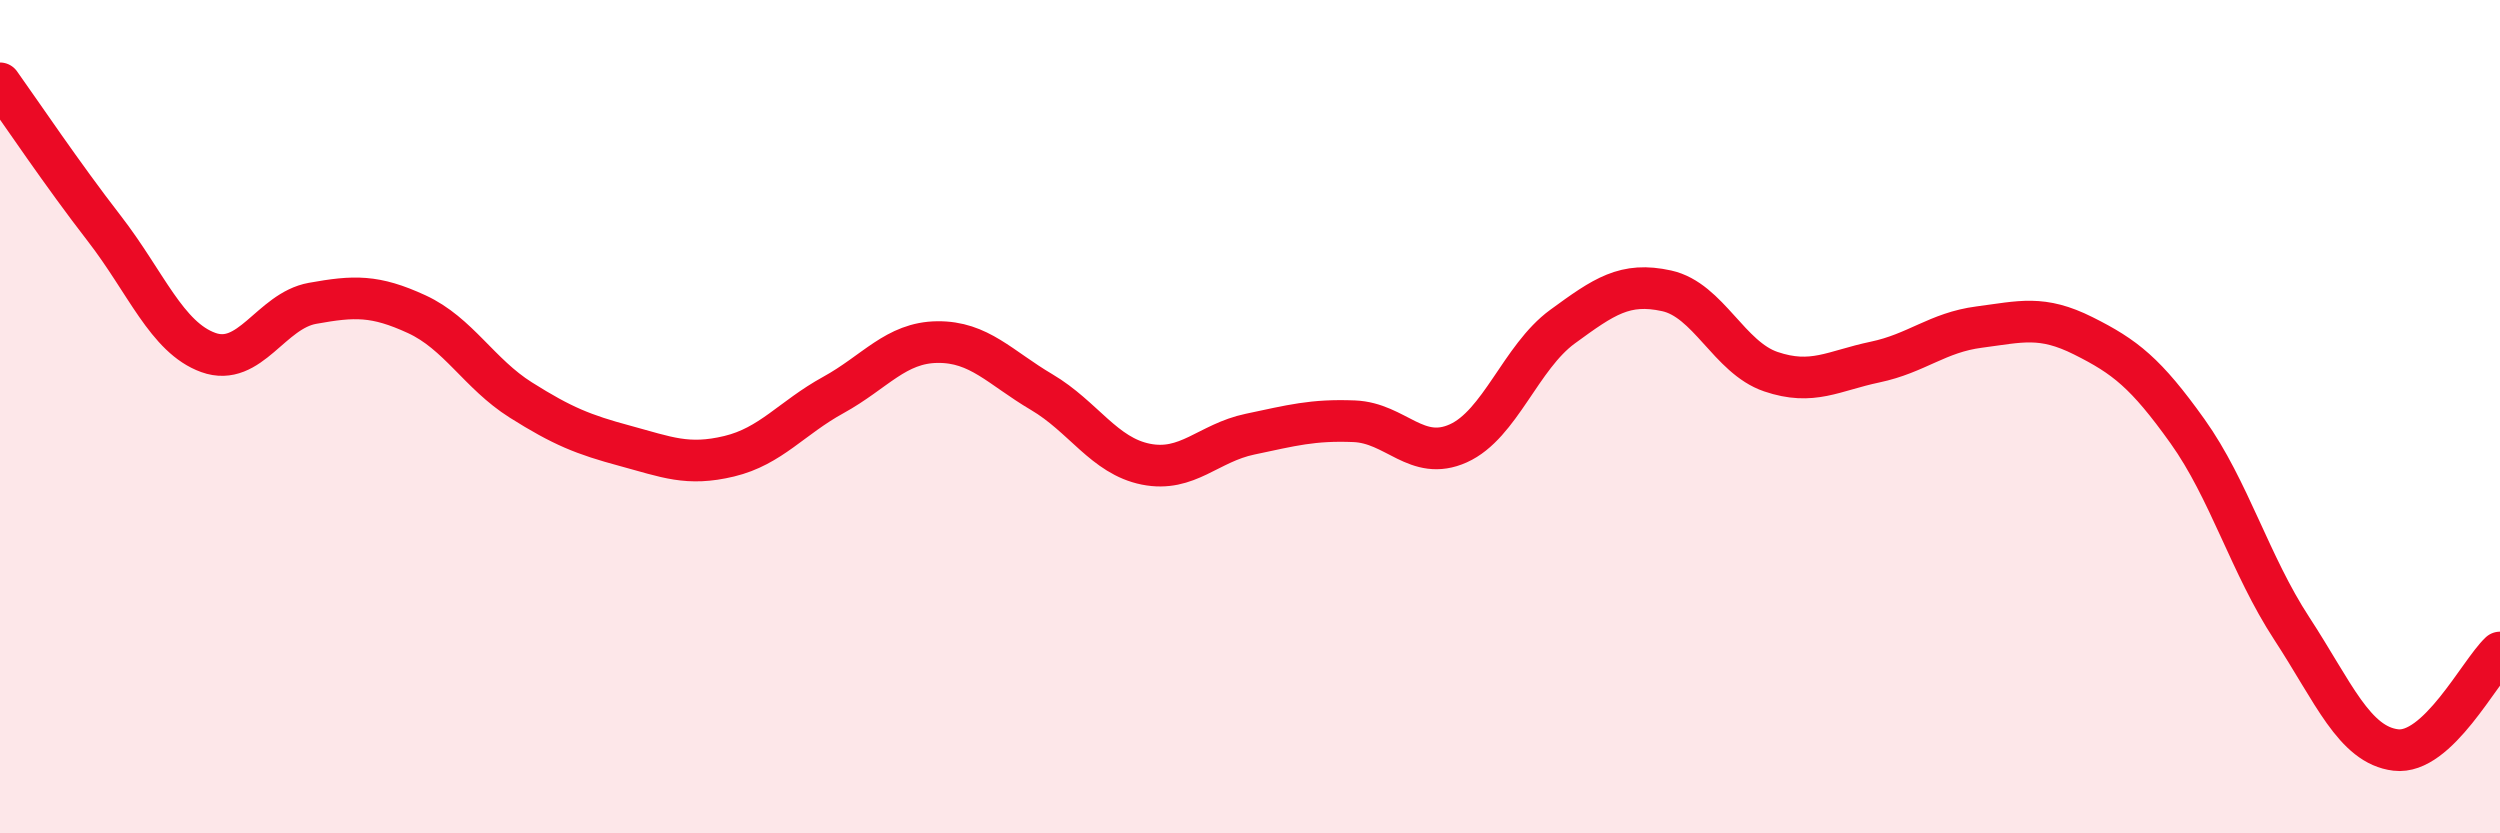 
    <svg width="60" height="20" viewBox="0 0 60 20" xmlns="http://www.w3.org/2000/svg">
      <path
        d="M 0,2 C 0.5,2.7 1.5,4.19 2.5,5.48 C 3.5,6.77 4,8.1 5,8.46 C 6,8.82 6.5,7.46 7.5,7.28 C 8.5,7.1 9,7.08 10,7.54 C 11,8 11.5,8.97 12.5,9.6 C 13.5,10.23 14,10.43 15,10.7 C 16,10.97 16.5,11.19 17.5,10.95 C 18.5,10.71 19,10.03 20,9.48 C 21,8.93 21.5,8.22 22.5,8.21 C 23.5,8.2 24,8.82 25,9.41 C 26,10 26.5,10.94 27.5,11.14 C 28.5,11.34 29,10.63 30,10.42 C 31,10.21 31.5,10.07 32.5,10.11 C 33.5,10.15 34,11.09 35,10.64 C 36,10.19 36.5,8.57 37.5,7.84 C 38.5,7.11 39,6.76 40,6.98 C 41,7.2 41.5,8.58 42.5,8.92 C 43.5,9.26 44,8.9 45,8.69 C 46,8.48 46.5,7.98 47.5,7.85 C 48.5,7.72 49,7.56 50,8.06 C 51,8.56 51.5,8.95 52.5,10.35 C 53.5,11.75 54,13.55 55,15.08 C 56,16.61 56.5,17.88 57.5,18 C 58.5,18.12 59.5,16.13 60,15.66L60 20L0 20Z"
        fill="#EB0A25"
        opacity="0.1"
        stroke-linecap="round"
        stroke-linejoin="round"
      />
      <path
        d="M 0,2 C 0.5,2.7 1.5,4.19 2.5,5.48 C 3.5,6.77 4,8.1 5,8.46 C 6,8.82 6.5,7.46 7.5,7.28 C 8.5,7.1 9,7.08 10,7.54 C 11,8 11.5,8.97 12.5,9.6 C 13.5,10.23 14,10.43 15,10.7 C 16,10.97 16.5,11.19 17.5,10.95 C 18.5,10.71 19,10.03 20,9.48 C 21,8.93 21.5,8.22 22.5,8.21 C 23.5,8.2 24,8.82 25,9.41 C 26,10 26.5,10.94 27.5,11.14 C 28.5,11.34 29,10.63 30,10.42 C 31,10.21 31.5,10.07 32.5,10.11 C 33.5,10.15 34,11.09 35,10.64 C 36,10.19 36.5,8.57 37.5,7.84 C 38.5,7.11 39,6.76 40,6.98 C 41,7.2 41.5,8.58 42.5,8.92 C 43.5,9.26 44,8.9 45,8.69 C 46,8.48 46.5,7.98 47.5,7.85 C 48.5,7.72 49,7.56 50,8.06 C 51,8.56 51.5,8.95 52.5,10.35 C 53.5,11.75 54,13.55 55,15.08 C 56,16.61 56.5,17.88 57.5,18 C 58.5,18.12 59.5,16.13 60,15.66"
        stroke="#EB0A25"
        stroke-width="1"
        fill="none"
        stroke-linecap="round"
        stroke-linejoin="round"
      />
    </svg>
  